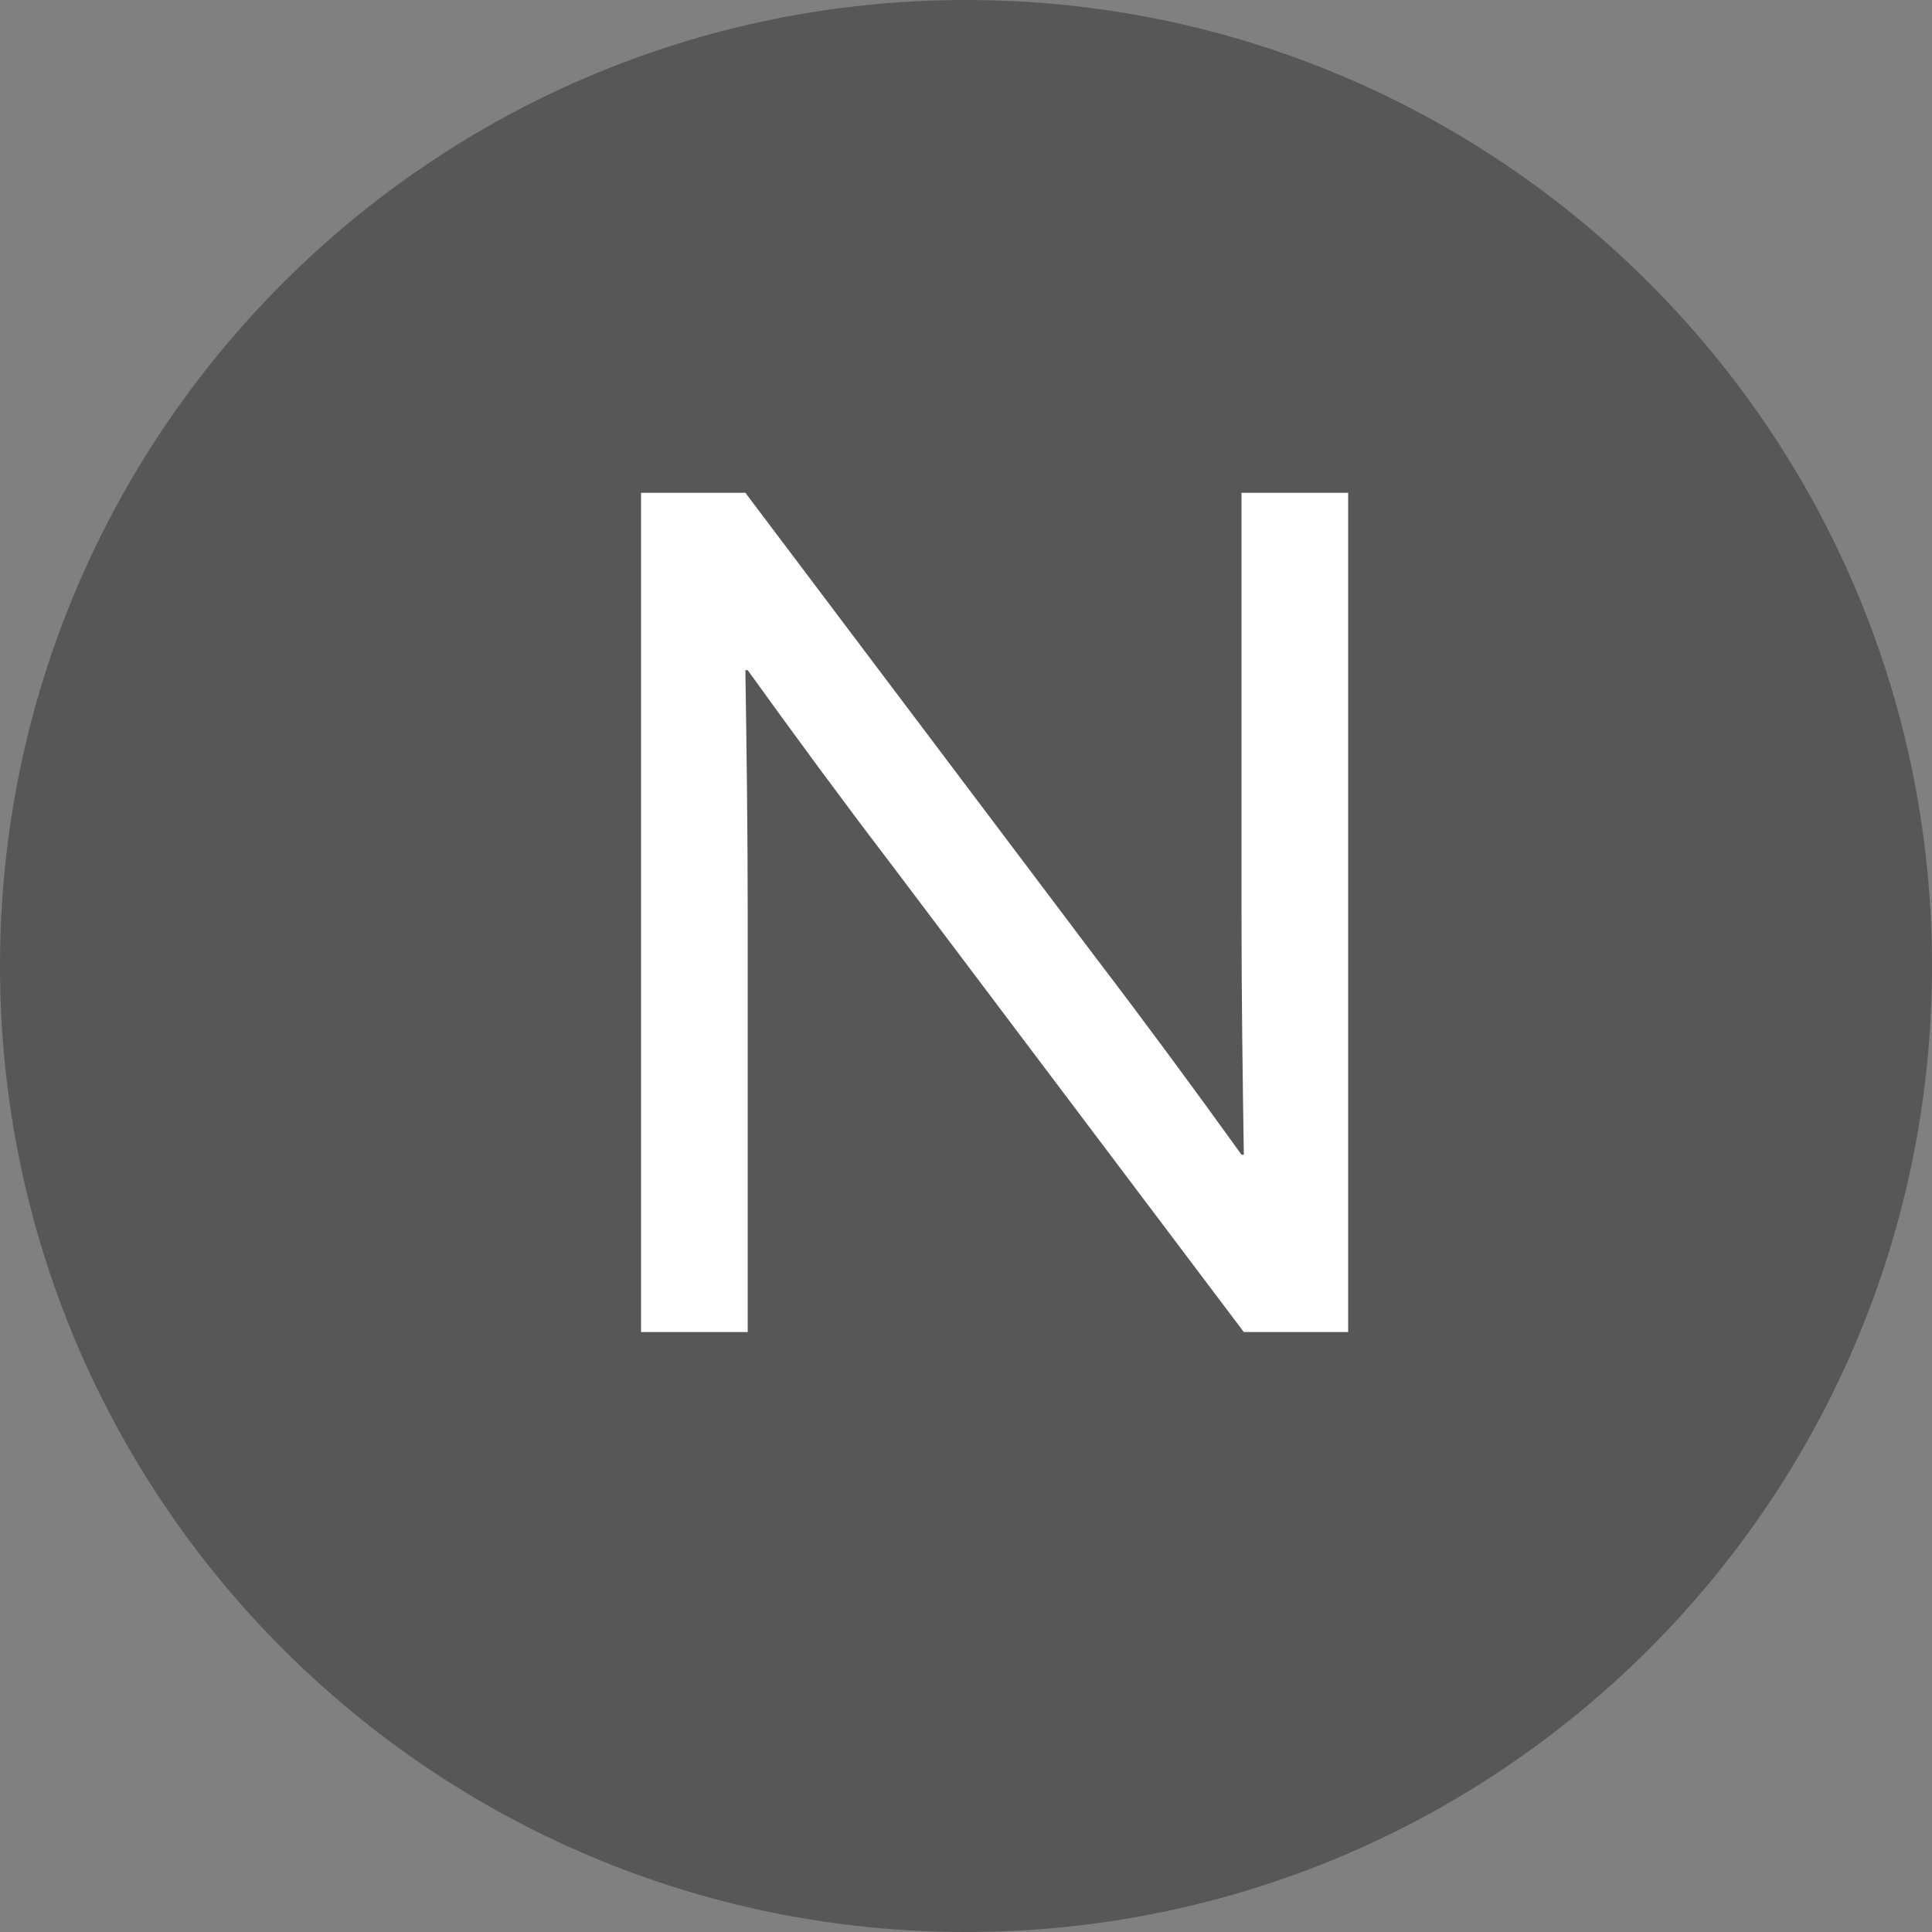 <svg xmlns="http://www.w3.org/2000/svg" width="190" height="190" viewBox="0 0 190 190" fill="none"><rect x="0" y="0" width="190" height="190" fill="#808080" stroke="none"/><path d="M190 95C190 147.467 147.467 190 95 190C42.533 190 0 147.467 0 95C0 42.533 42.533 0 95 0C147.467 0 190 42.533 190 95Z" fill="#575757"></path><path d="M63.043 131V48.464H73.303L107.845 94.292C112.633 100.562 117.421 107.06 122.095 113.558H122.323C122.209 106.262 122.095 97.94 122.095 89.96V48.464H132.583V131H122.323L87.781 85.172C82.993 78.902 78.205 72.404 73.531 65.906H73.303C73.417 73.202 73.531 81.524 73.531 89.504V131H63.043Z" fill="white"></path></svg>